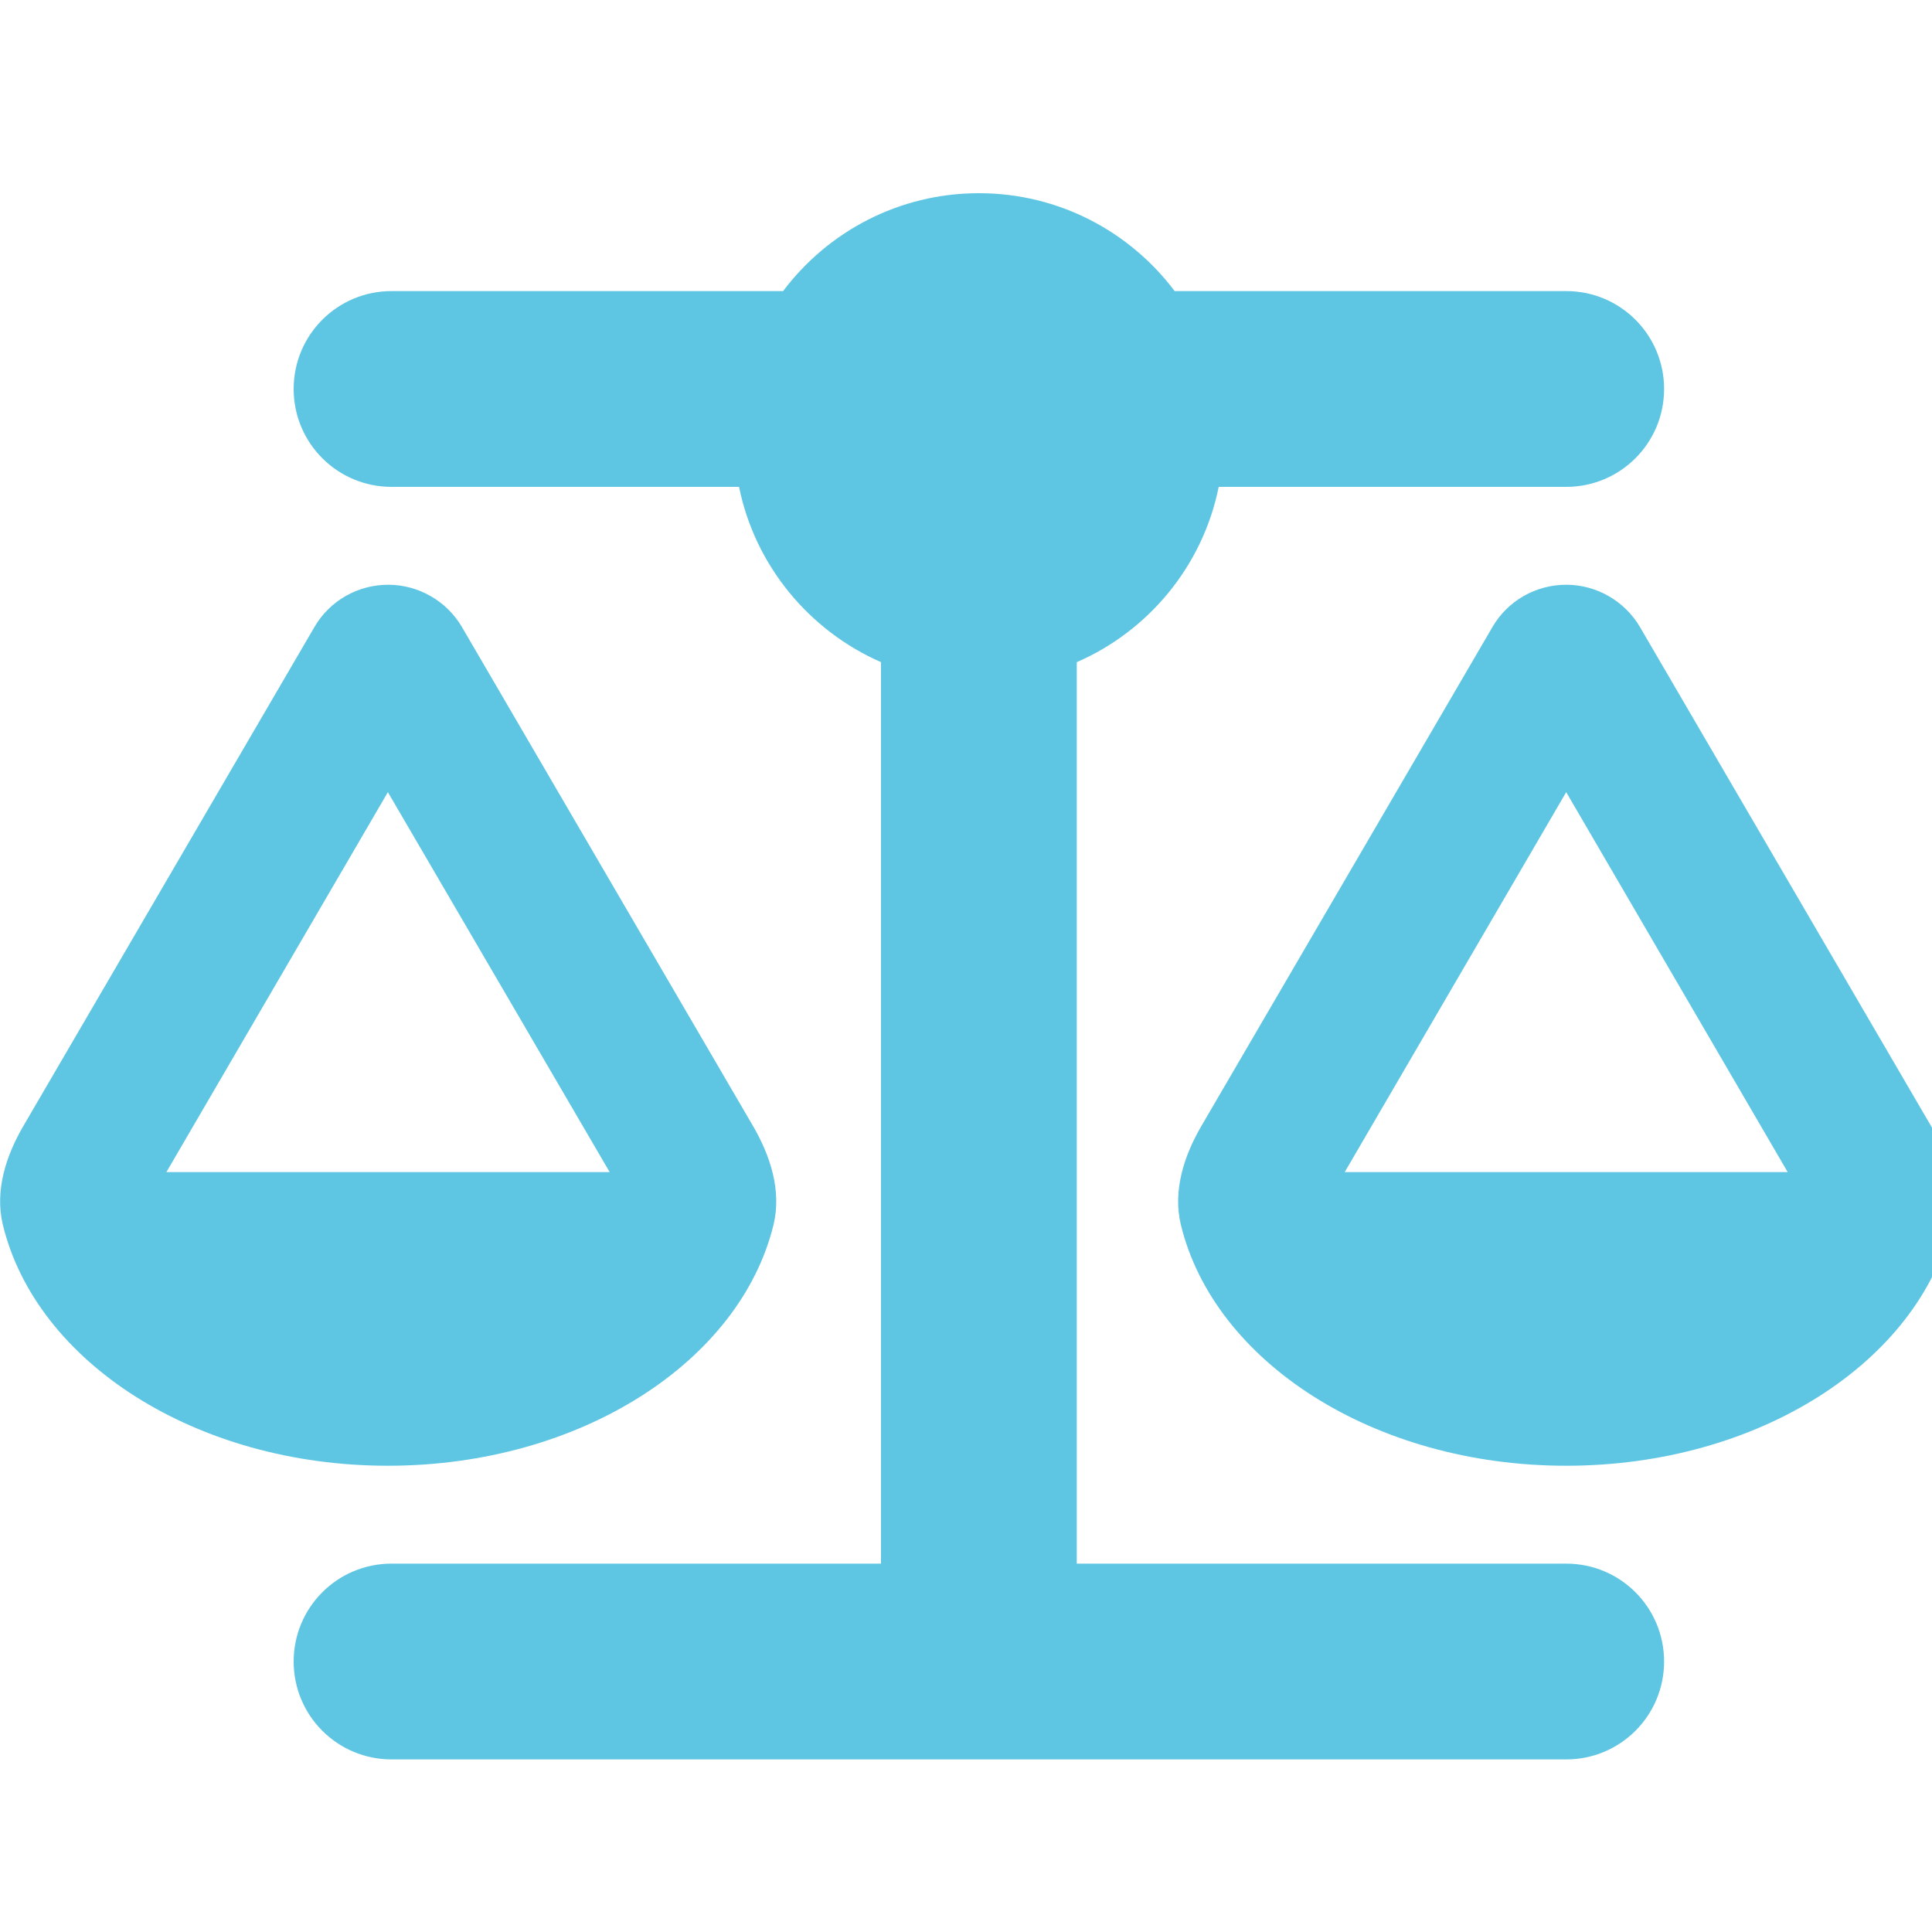 <?xml version="1.0" encoding="UTF-8" standalone="no"?>
<!DOCTYPE svg PUBLIC "-//W3C//DTD SVG 1.1//EN" "http://www.w3.org/Graphics/SVG/1.1/DTD/svg11.dtd">
<svg width="100%" height="100%" viewBox="0 0 12 12" version="1.1" xmlns="http://www.w3.org/2000/svg" xmlns:xlink="http://www.w3.org/1999/xlink" xml:space="preserve" xmlns:serif="http://www.serif.com/" style="fill-rule:evenodd;clip-rule:evenodd;stroke-linejoin:round;stroke-miterlimit:2;">
    <g transform="matrix(0.019,0,0,0.019,0,1.2)">
        <path d="M384,32L512,32C529.7,32 544,46.3 544,64C544,81.7 529.7,96 512,96L398.4,96C393.2,121.8 375.5,143.1 352,153.3L352,448L512,448C529.7,448 544,462.3 544,480C544,497.7 529.7,512 512,512L128,512C110.3,512 96,497.7 96,480C96,462.3 110.3,448 128,448L288,448L288,153.3C264.5,143 246.8,121.7 241.6,96L128,96C110.3,96 96,81.7 96,64C96,46.3 110.3,32 128,32L256,32C270.6,12.6 293.8,0 320,0C346.2,0 369.4,12.6 384,32ZM439.6,320L584.4,320L512,195.8L439.6,320ZM512,416C449.1,416 396.8,382 386,337.1C383.4,326.1 387,314.8 392.7,305L487.9,141.8C492.9,133.2 502.1,128 512,128C521.9,128 531.1,133.3 536.1,141.8L631.3,305C637,314.8 640.6,326.1 638,337.1C627.2,382 574.9,416 512,416ZM126.8,195.8L54.4,320L199.3,320L126.8,195.8ZM0.9,337.1C-1.7,326.1 1.9,314.8 7.6,305L102.8,141.8C107.8,133.2 117,128 126.9,128C136.8,128 146,133.3 151,141.8L246.2,305C251.9,314.8 255.5,326.1 252.9,337.1C242,382 189.7,416 126.8,416C63.9,416 11.7,382 0.9,337.1Z" style="fill:rgb(94,198,227);fill-rule:nonzero;"/>
    </g>
</svg>
